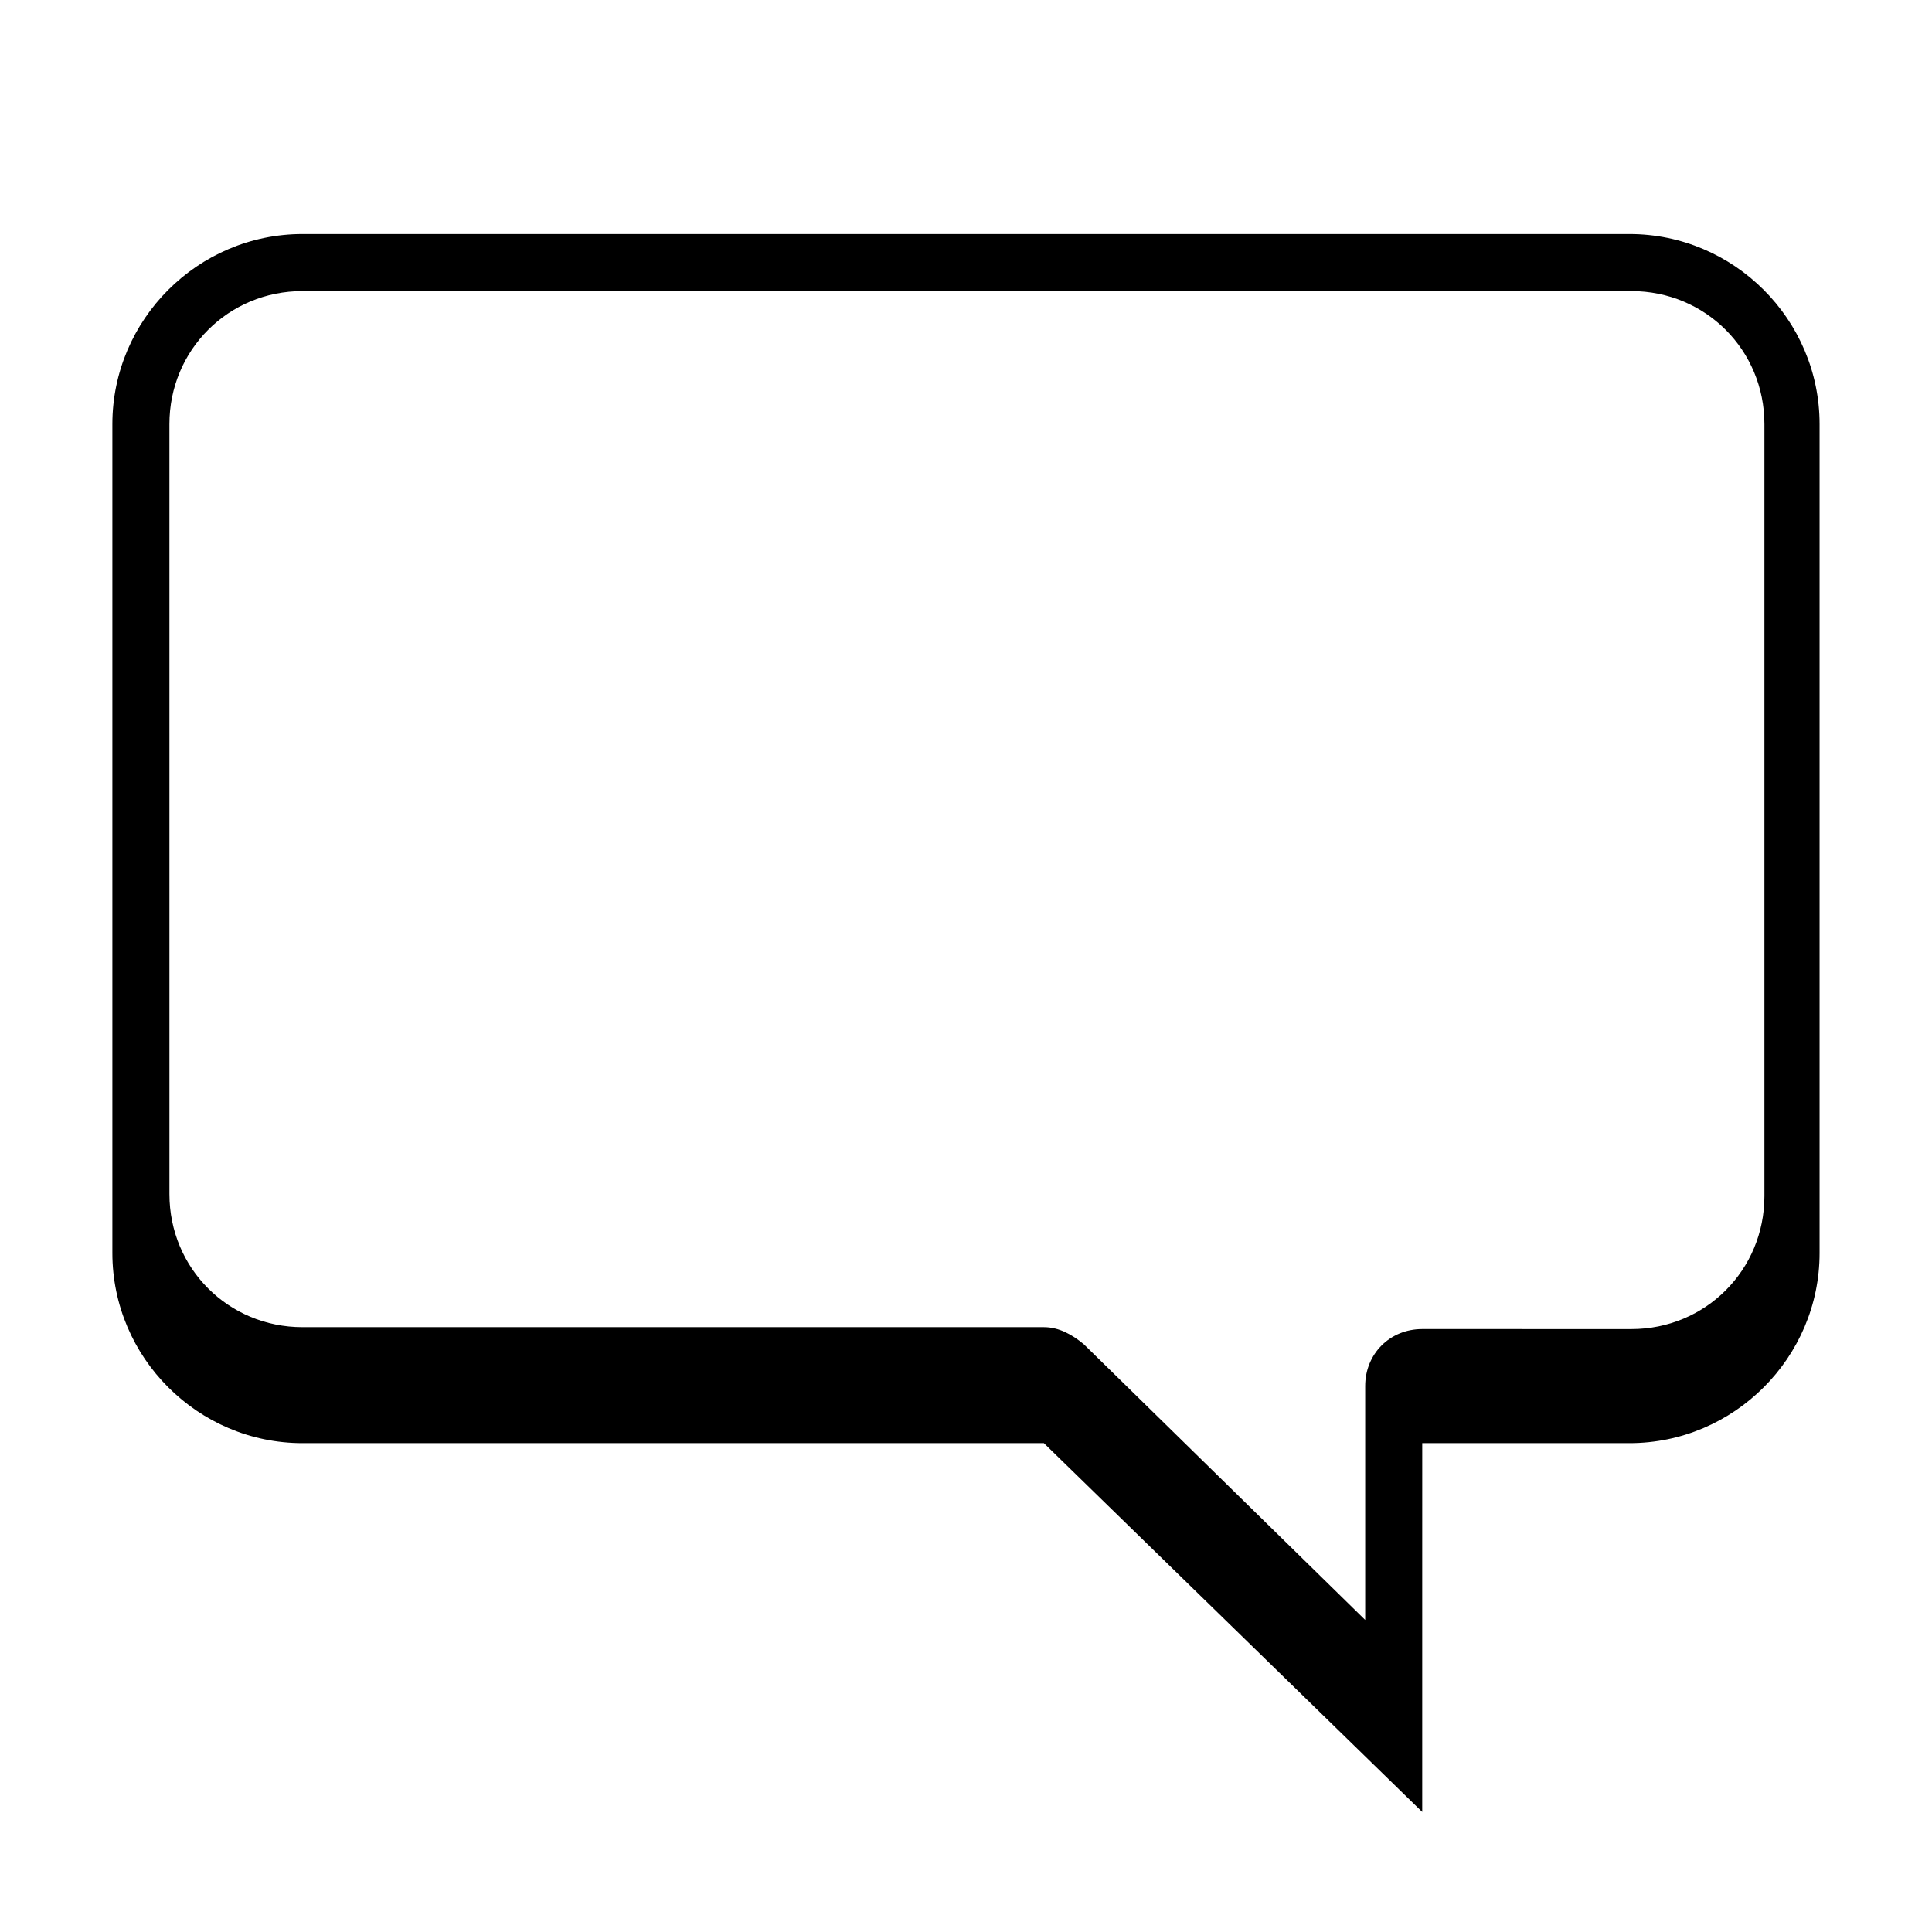 <?xml version="1.0" encoding="UTF-8"?>
<!-- Uploaded to: SVG Repo, www.svgrepo.com, Generator: SVG Repo Mixer Tools -->
<svg fill="#000000" width="800px" height="800px" version="1.1" viewBox="144 144 512 512" xmlns="http://www.w3.org/2000/svg">
 <path d="m520.91 526.45h54.914c27.711 0 50.383-22.672 50.383-50.383v-219.66c0-27.711-22.672-50.383-50.383-50.383h-351.66c-27.711 0-50.383 22.672-50.383 50.383v219.66c0 27.711 22.672 50.383 50.383 50.383h196.48l100.26 97.738v-63.984m0-63.984c-8.566 0-15.113 6.551-15.113 15.113v61.969l-74.566-73.051c-3.023-2.519-6.551-4.535-10.578-4.535h-196.48c-19.648 0-35.266-15.617-35.266-35.266l-0.004-204.04c0-19.648 15.617-35.266 35.266-35.266h352.16c19.648 0 35.266 15.617 35.266 35.266v204.55c0 19.648-15.617 35.266-35.266 35.266z"/>
</svg>